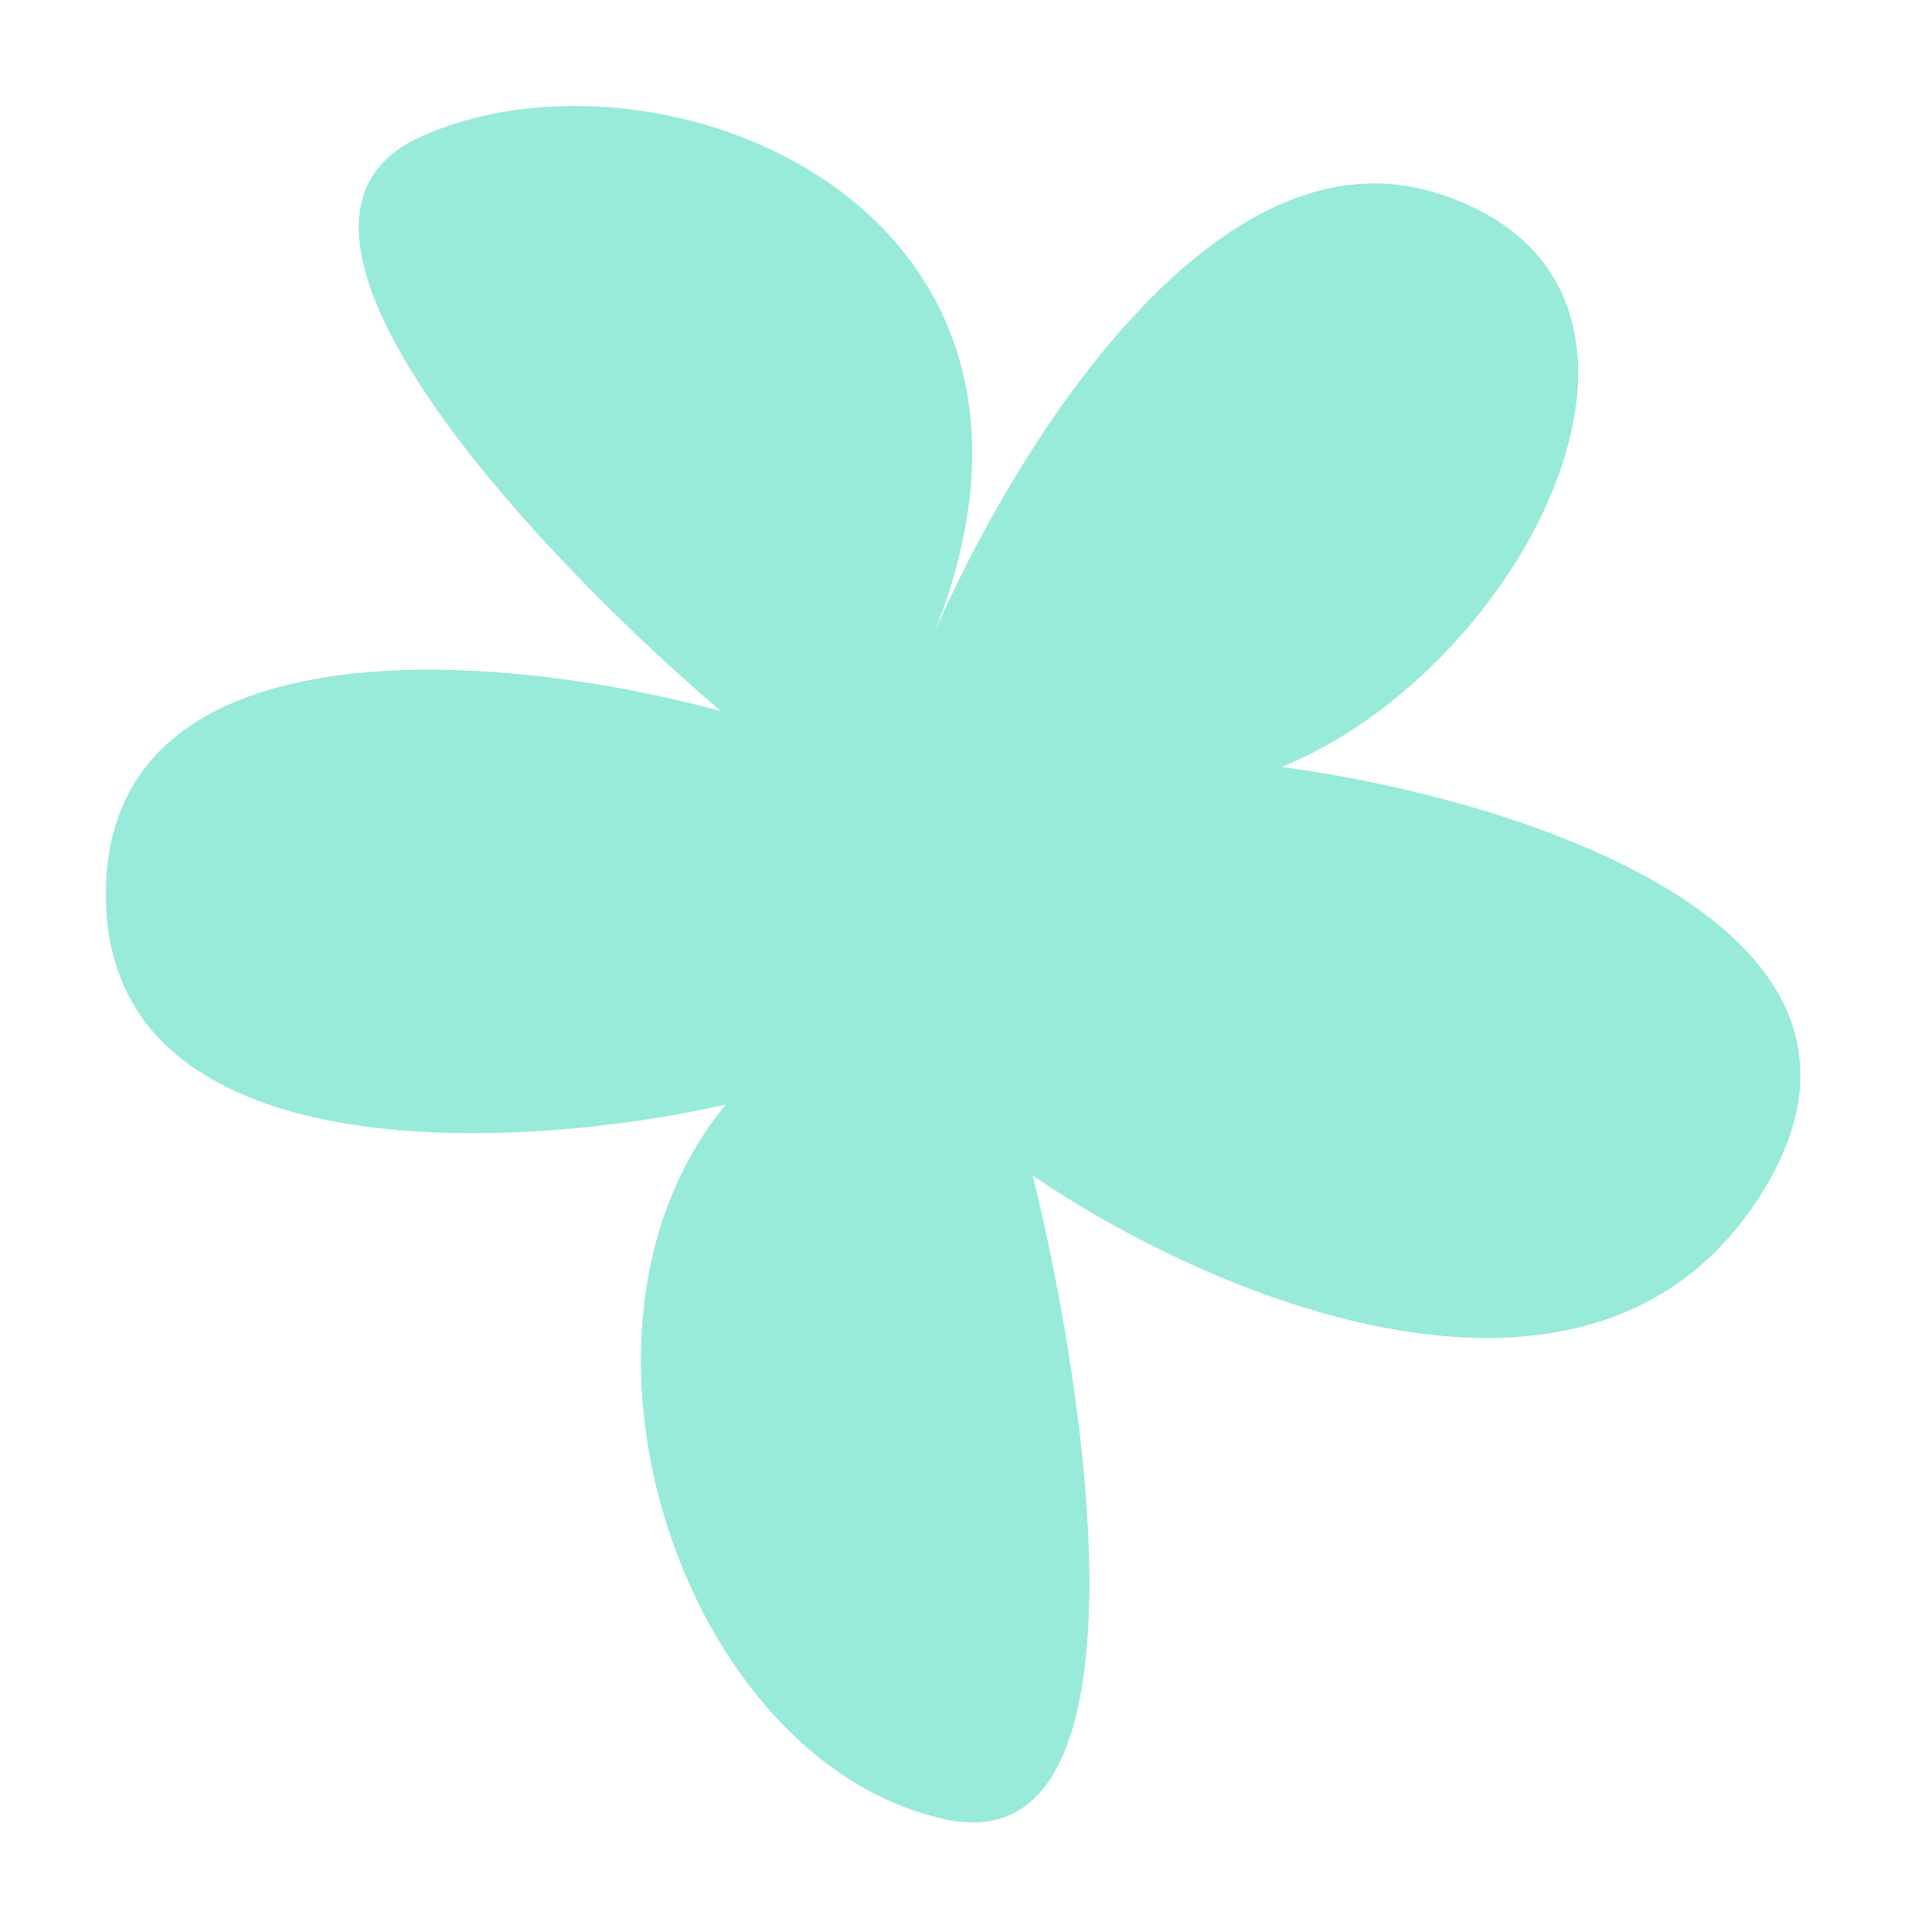 <?xml version="1.0" encoding="UTF-8"?> <svg xmlns="http://www.w3.org/2000/svg" width="111" height="112" viewBox="0 0 111 112" fill="none"><g filter="url(#filter0_f_2923_4869)"><path d="M54.172 36.722C58.936 25.768 70.505 7.233 83.245 11.173C99.856 16.309 88.642 38.638 74.334 44.47C87.697 46.237 111.963 53.669 102.124 69.258C92.285 84.847 69.865 75.014 59.884 68.15C63.251 81.697 66.95 108.13 54.81 105.486C39.636 102.182 31.212 77.136 42.105 64.04C30.087 66.763 6.067 68.126 6.138 51.799C6.208 35.472 29.953 37.956 41.817 41.239C31.335 32.304 13.156 13.143 24.294 7.981C37.968 1.643 64.129 11.776 54.172 36.722Z" fill="#98EAD9"></path></g><defs><filter id="filter0_f_2923_4869" x="-0.002" y="0.002" width="110.551" height="111.808" filterUnits="userSpaceOnUse" color-interpolation-filters="sRGB"><feFlood flood-opacity="0" result="BackgroundImageFix"></feFlood><feBlend mode="normal" in="SourceGraphic" in2="BackgroundImageFix" result="shape"></feBlend><feGaussianBlur stdDeviation="3.069" result="effect1_foregroundBlur_2923_4869"></feGaussianBlur></filter></defs></svg> 